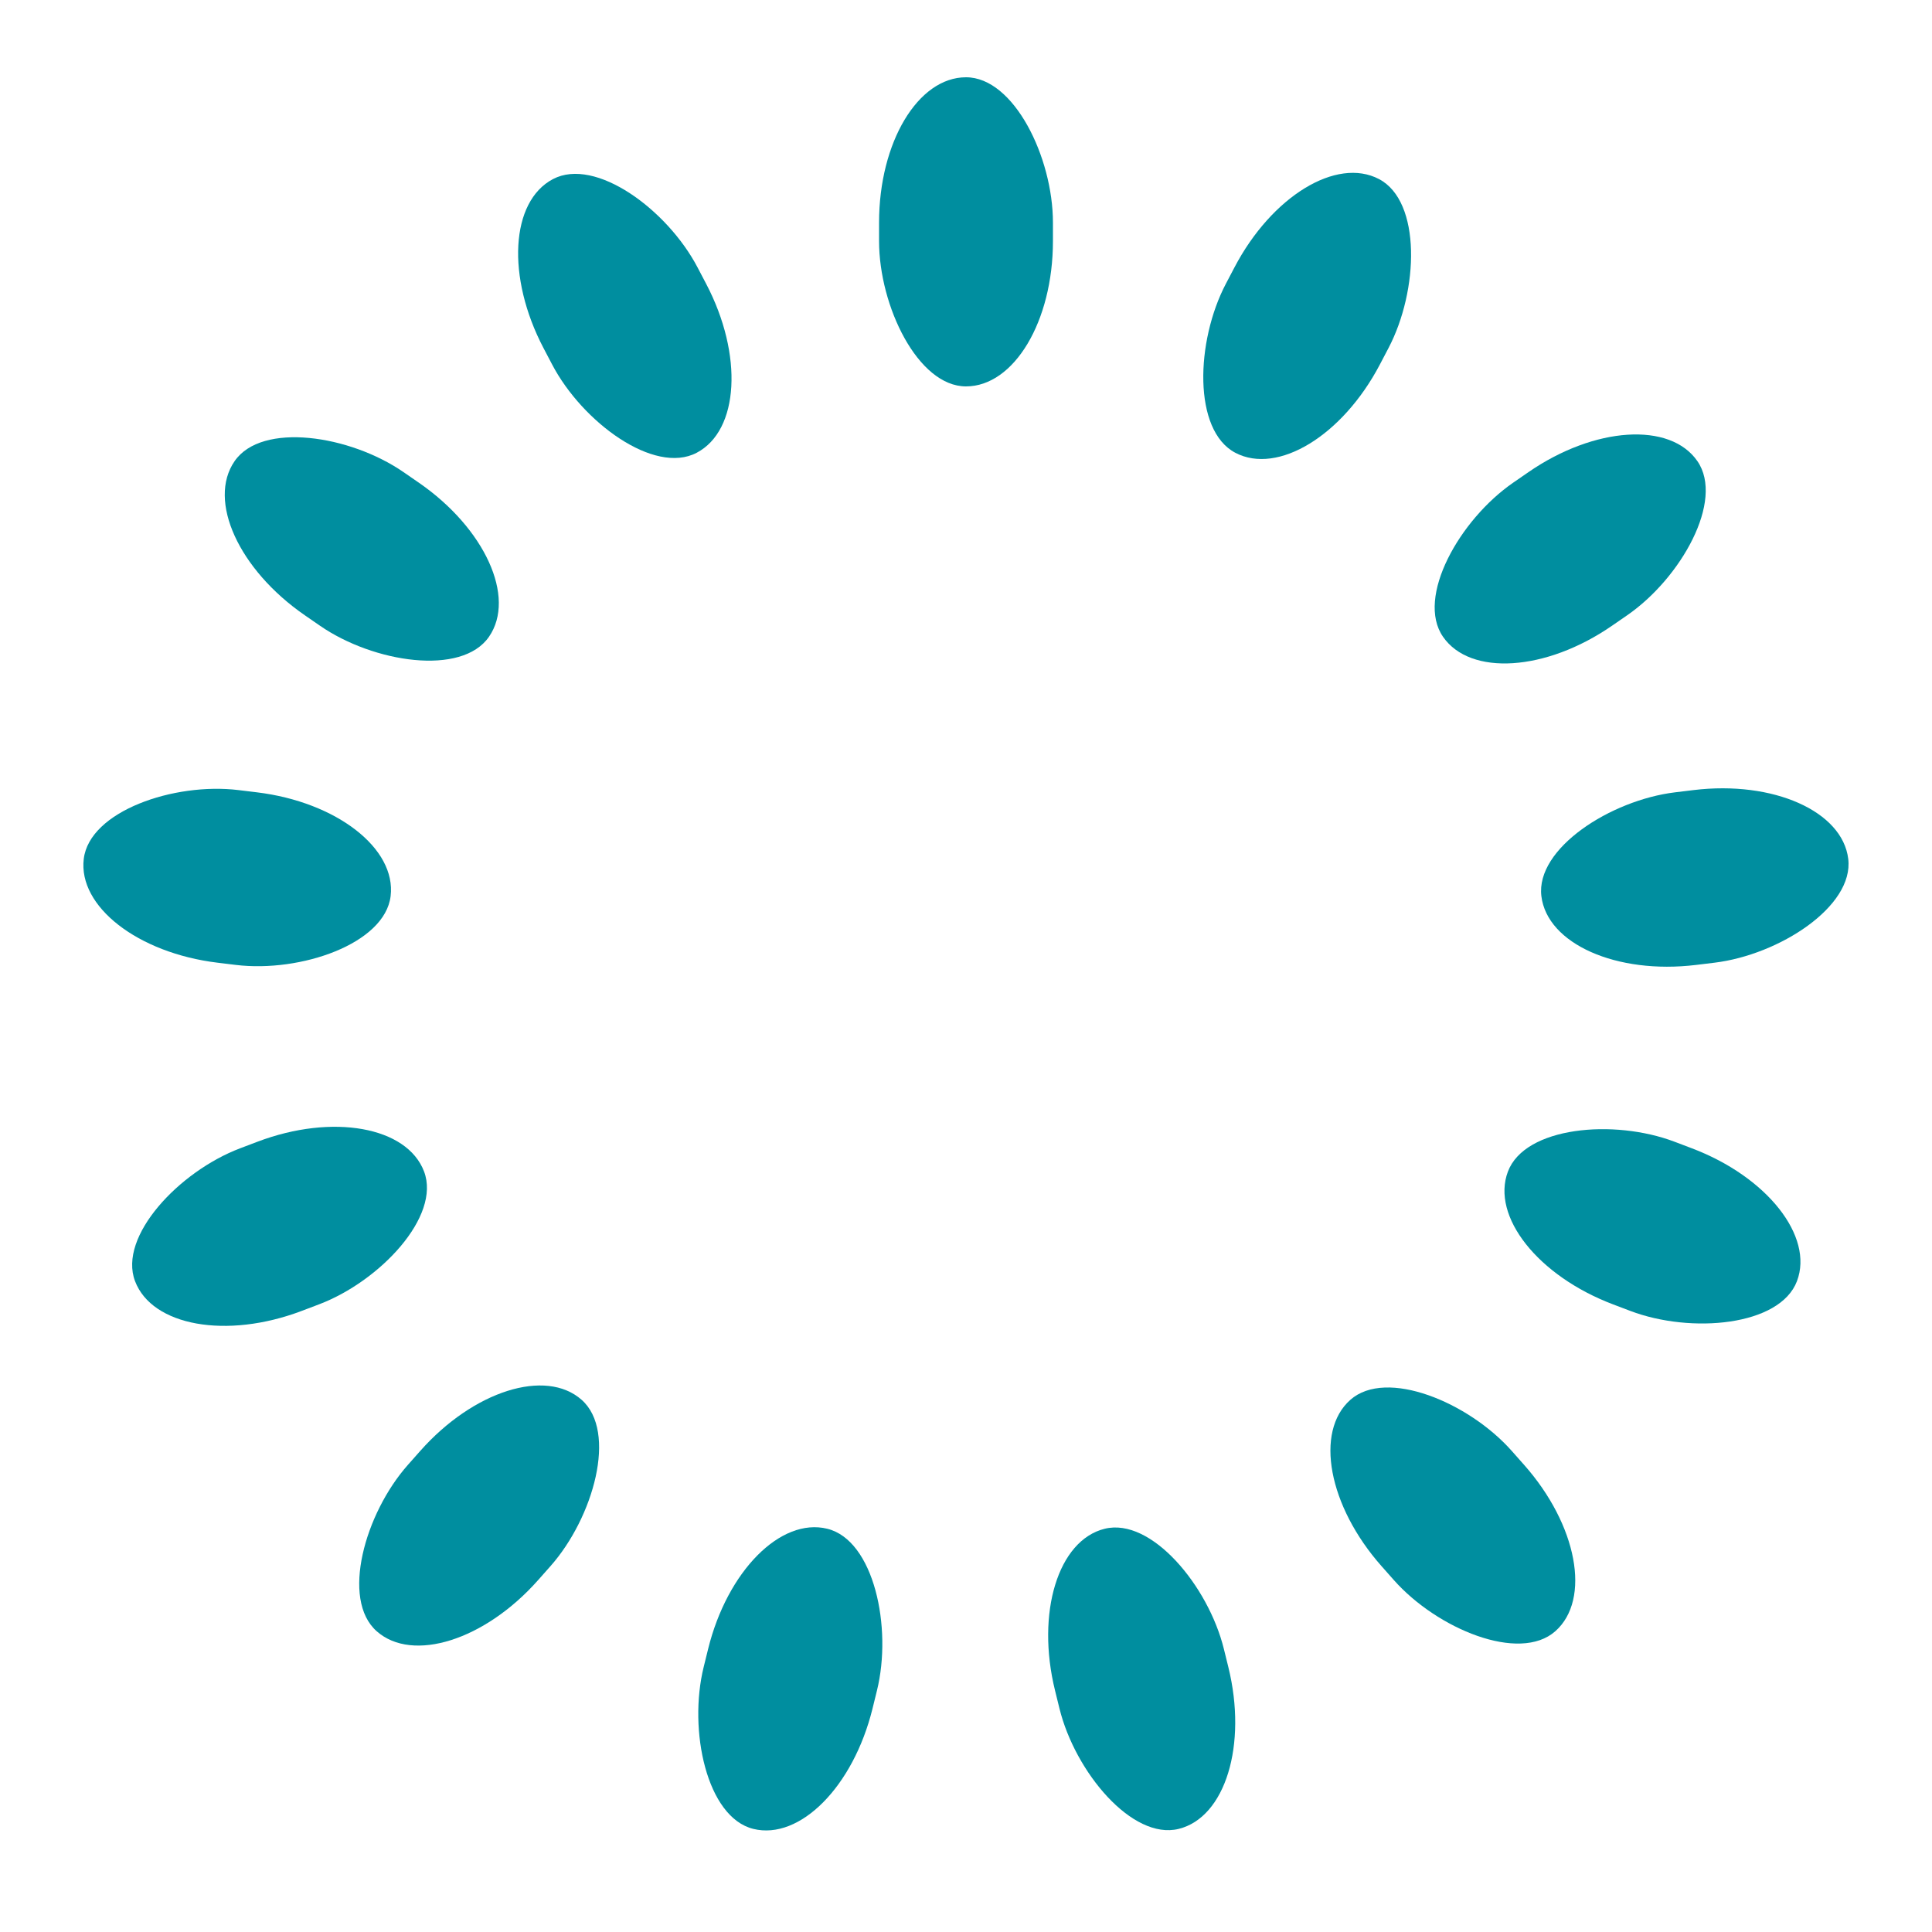 <?xml version="1.0" encoding="utf-8"?>
<svg xmlns="http://www.w3.org/2000/svg" xmlns:xlink="http://www.w3.org/1999/xlink" style="margin: auto; background: none; display: block; shape-rendering: auto;" width="197px" height="197px" viewBox="0 0 100 100" preserveAspectRatio="xMidYMid">
<g transform="rotate(0 50 50)">
  <rect x="45.5" y="4" rx="4.5" ry="7.52" width="9" height="16" fill="#008e9f">
    <animate attributeName="opacity" values="1;0" keyTimes="0;1" dur="0.758s" begin="-0.699s" repeatCount="indefinite"></animate>
  </rect>
</g><g transform="rotate(27.692 50 50)">
  <rect x="45.5" y="4" rx="4.5" ry="7.52" width="9" height="16" fill="#008e9f">
    <animate attributeName="opacity" values="1;0" keyTimes="0;1" dur="0.758s" begin="-0.641s" repeatCount="indefinite"></animate>
  </rect>
</g><g transform="rotate(55.385 50 50)">
  <rect x="45.5" y="4" rx="4.5" ry="7.52" width="9" height="16" fill="#008e9f">
    <animate attributeName="opacity" values="1;0" keyTimes="0;1" dur="0.758s" begin="-0.583s" repeatCount="indefinite"></animate>
  </rect>
</g><g transform="rotate(83.077 50 50)">
  <rect x="45.5" y="4" rx="4.5" ry="7.52" width="9" height="16" fill="#008e9f">
    <animate attributeName="opacity" values="1;0" keyTimes="0;1" dur="0.758s" begin="-0.524s" repeatCount="indefinite"></animate>
  </rect>
</g><g transform="rotate(110.769 50 50)">
  <rect x="45.5" y="4" rx="4.5" ry="7.52" width="9" height="16" fill="#008e9f">
    <animate attributeName="opacity" values="1;0" keyTimes="0;1" dur="0.758s" begin="-0.466s" repeatCount="indefinite"></animate>
  </rect>
</g><g transform="rotate(138.462 50 50)">
  <rect x="45.5" y="4" rx="4.5" ry="7.52" width="9" height="16" fill="#008e9f">
    <animate attributeName="opacity" values="1;0" keyTimes="0;1" dur="0.758s" begin="-0.408s" repeatCount="indefinite"></animate>
  </rect>
</g><g transform="rotate(166.154 50 50)">
  <rect x="45.5" y="4" rx="4.5" ry="7.52" width="9" height="16" fill="#008e9f">
    <animate attributeName="opacity" values="1;0" keyTimes="0;1" dur="0.758s" begin="-0.35s" repeatCount="indefinite"></animate>
  </rect>
</g><g transform="rotate(193.846 50 50)">
  <rect x="45.5" y="4" rx="4.5" ry="7.52" width="9" height="16" fill="#008e9f">
    <animate attributeName="opacity" values="1;0" keyTimes="0;1" dur="0.758s" begin="-0.291s" repeatCount="indefinite"></animate>
  </rect>
</g><g transform="rotate(221.538 50 50)">
  <rect x="45.5" y="4" rx="4.5" ry="7.52" width="9" height="16" fill="#008e9f">
    <animate attributeName="opacity" values="1;0" keyTimes="0;1" dur="0.758s" begin="-0.233s" repeatCount="indefinite"></animate>
  </rect>
</g><g transform="rotate(249.231 50 50)">
  <rect x="45.5" y="4" rx="4.5" ry="7.52" width="9" height="16" fill="#008e9f">
    <animate attributeName="opacity" values="1;0" keyTimes="0;1" dur="0.758s" begin="-0.175s" repeatCount="indefinite"></animate>
  </rect>
</g><g transform="rotate(276.923 50 50)">
  <rect x="45.5" y="4" rx="4.5" ry="7.52" width="9" height="16" fill="#008e9f">
    <animate attributeName="opacity" values="1;0" keyTimes="0;1" dur="0.758s" begin="-0.117s" repeatCount="indefinite"></animate>
  </rect>
</g><g transform="rotate(304.615 50 50)">
  <rect x="45.5" y="4" rx="4.5" ry="7.52" width="9" height="16" fill="#008e9f">
    <animate attributeName="opacity" values="1;0" keyTimes="0;1" dur="0.758s" begin="-0.058s" repeatCount="indefinite"></animate>
  </rect>
</g><g transform="rotate(332.308 50 50)">
  <rect x="45.5" y="4" rx="4.5" ry="7.52" width="9" height="16" fill="#008e9f">
    <animate attributeName="opacity" values="1;0" keyTimes="0;1" dur="0.758s" begin="0s" repeatCount="indefinite"></animate>
  </rect>
</g>
<!-- [ldio] generated by https://loading.io/ --></svg>